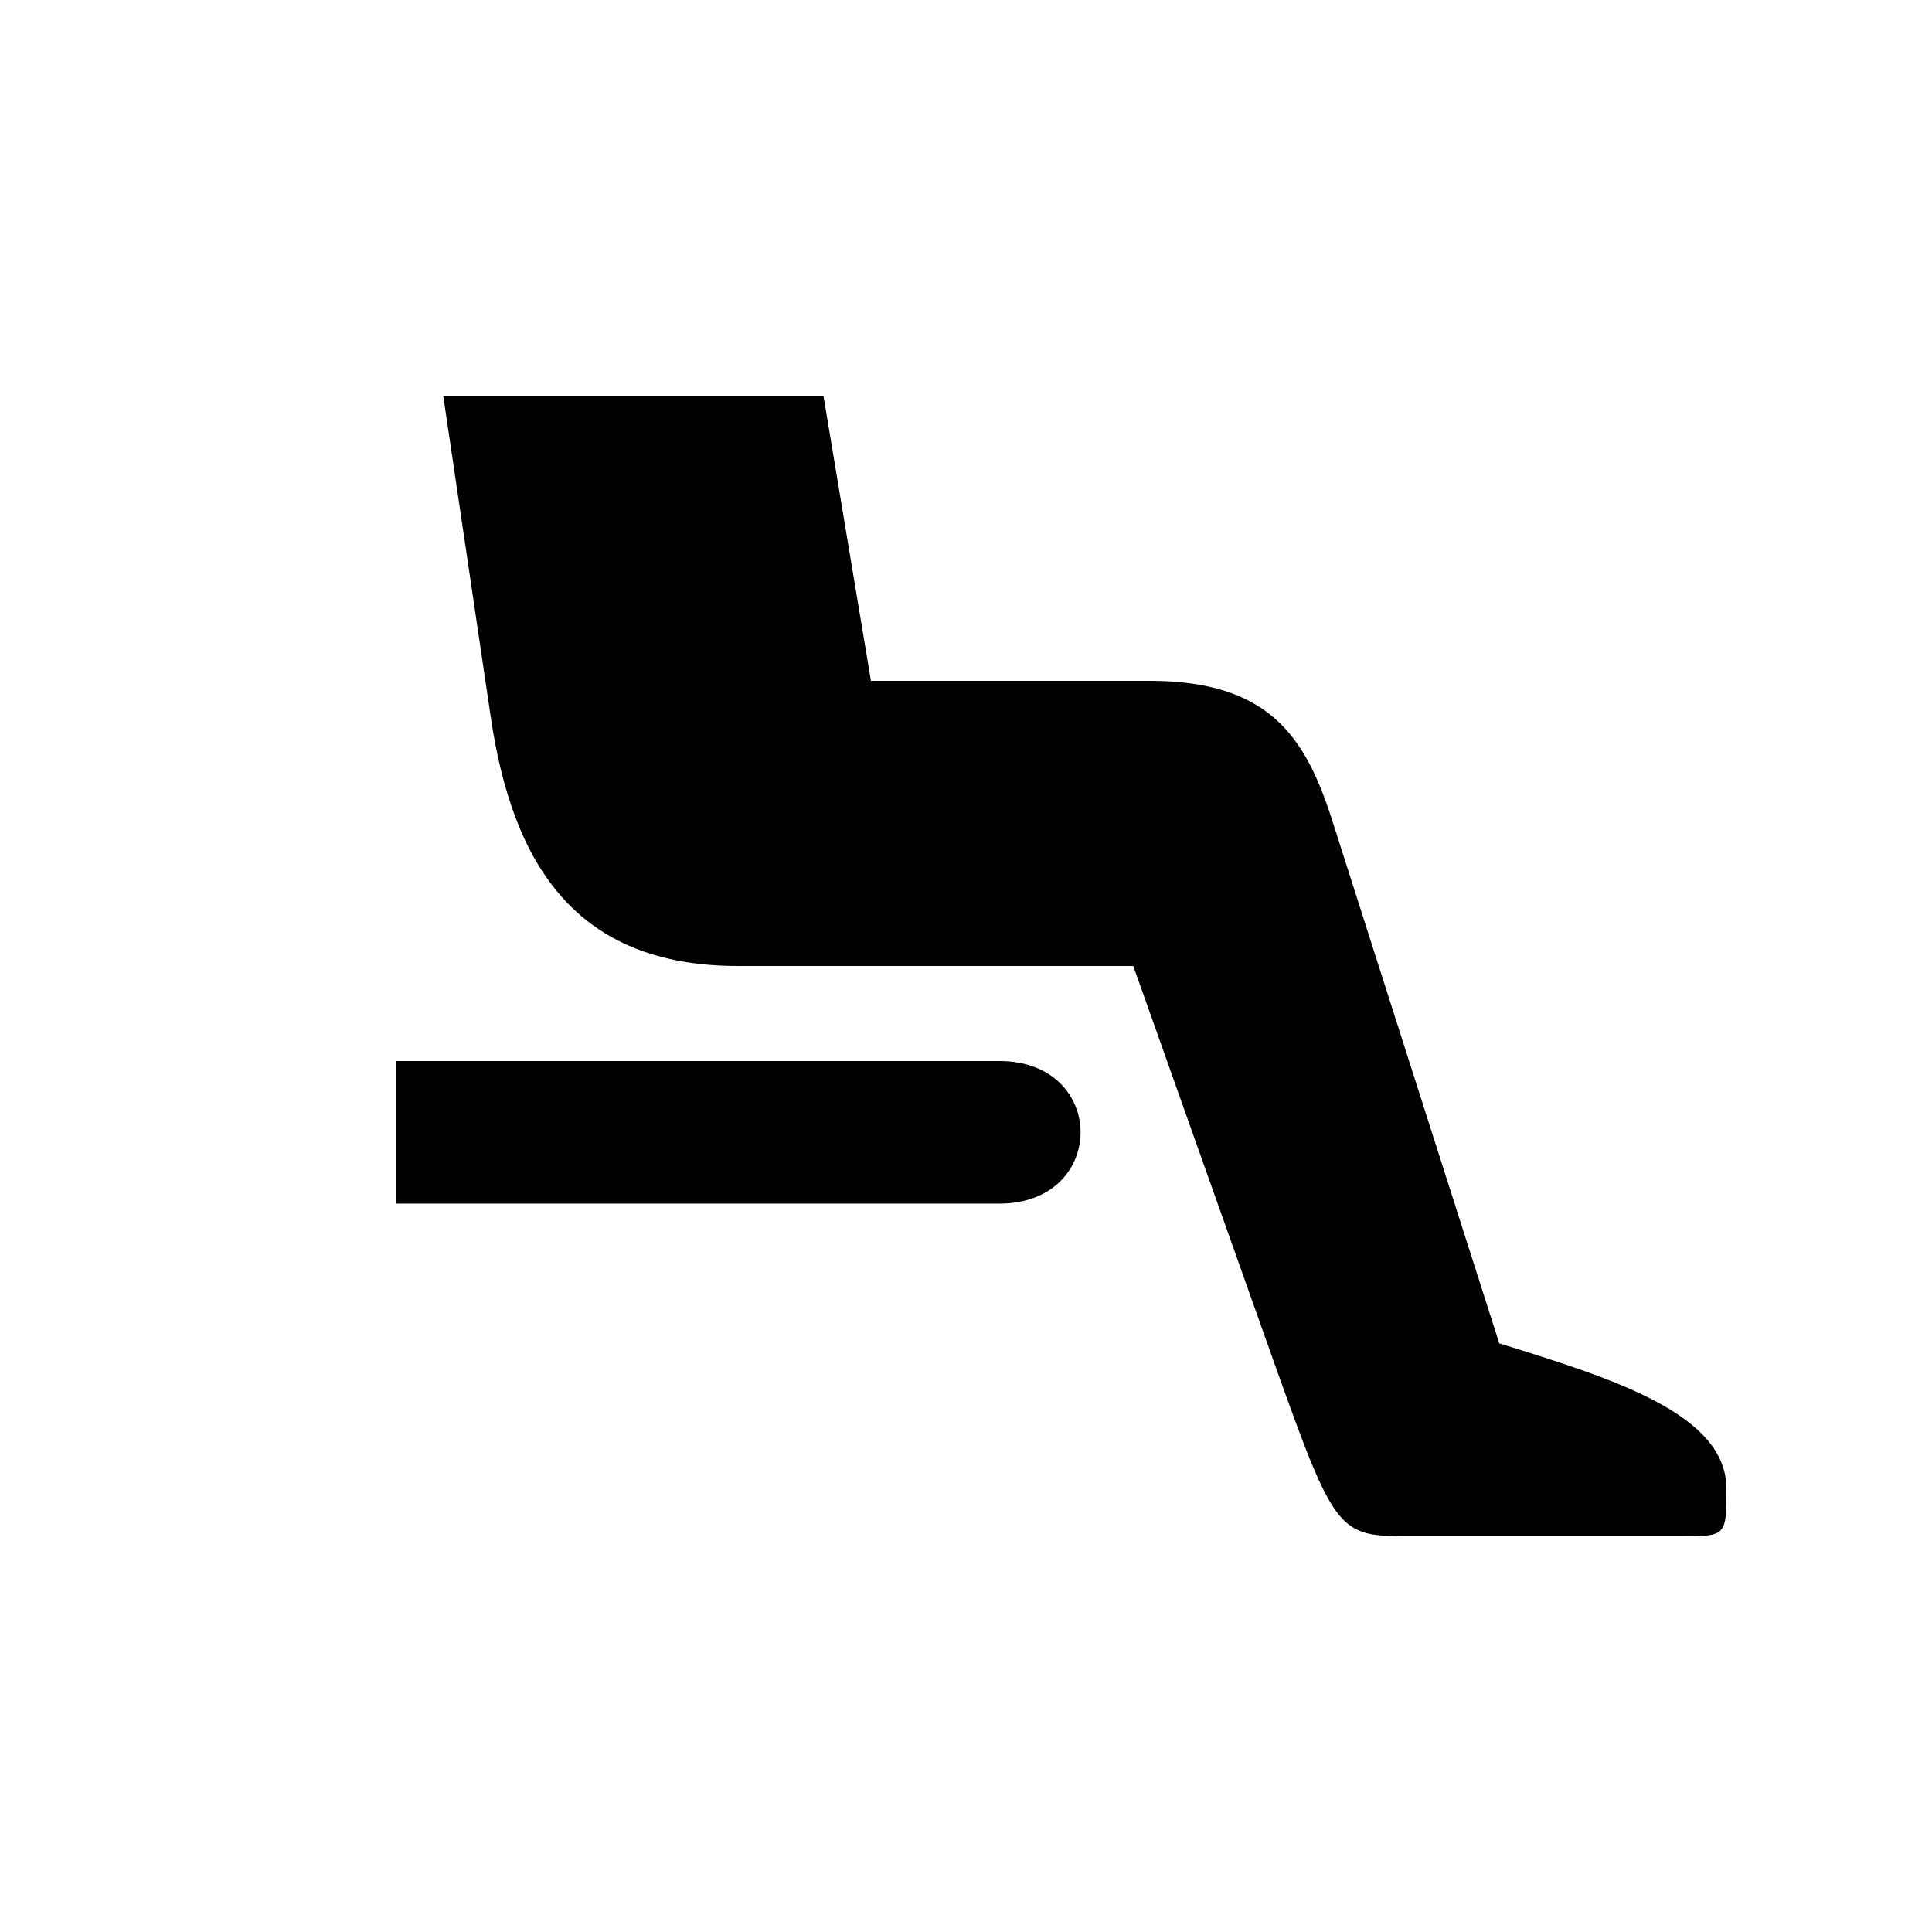 <?xml version="1.0" encoding="UTF-8"?>
<!-- Uploaded to: SVG Repo, www.svgrepo.com, Generator: SVG Repo Mixer Tools -->
<svg fill="#000000" width="800px" height="800px" version="1.1" viewBox="144 144 512 512" xmlns="http://www.w3.org/2000/svg">
 <path d="m541.32 500-44.336-138.8c-7.055-21.914-16.625-36.777-48.367-36.777h-73.809l-12.594-75.57h-100.76l12.594 85.145c5.793 39.297 22.672 66 65.496 66h104.79l37.031 104.29c16.625 46.602 17.129 46.855 36.777 46.855h70.785c12.594 0 12.594 0 12.594-12.594 0-19.648-29.223-28.969-60.207-38.543zm-132.5-74.816h-159.96v37.785h159.96c28.719 0 28.719-37.785 0-37.785z"/>
</svg>
